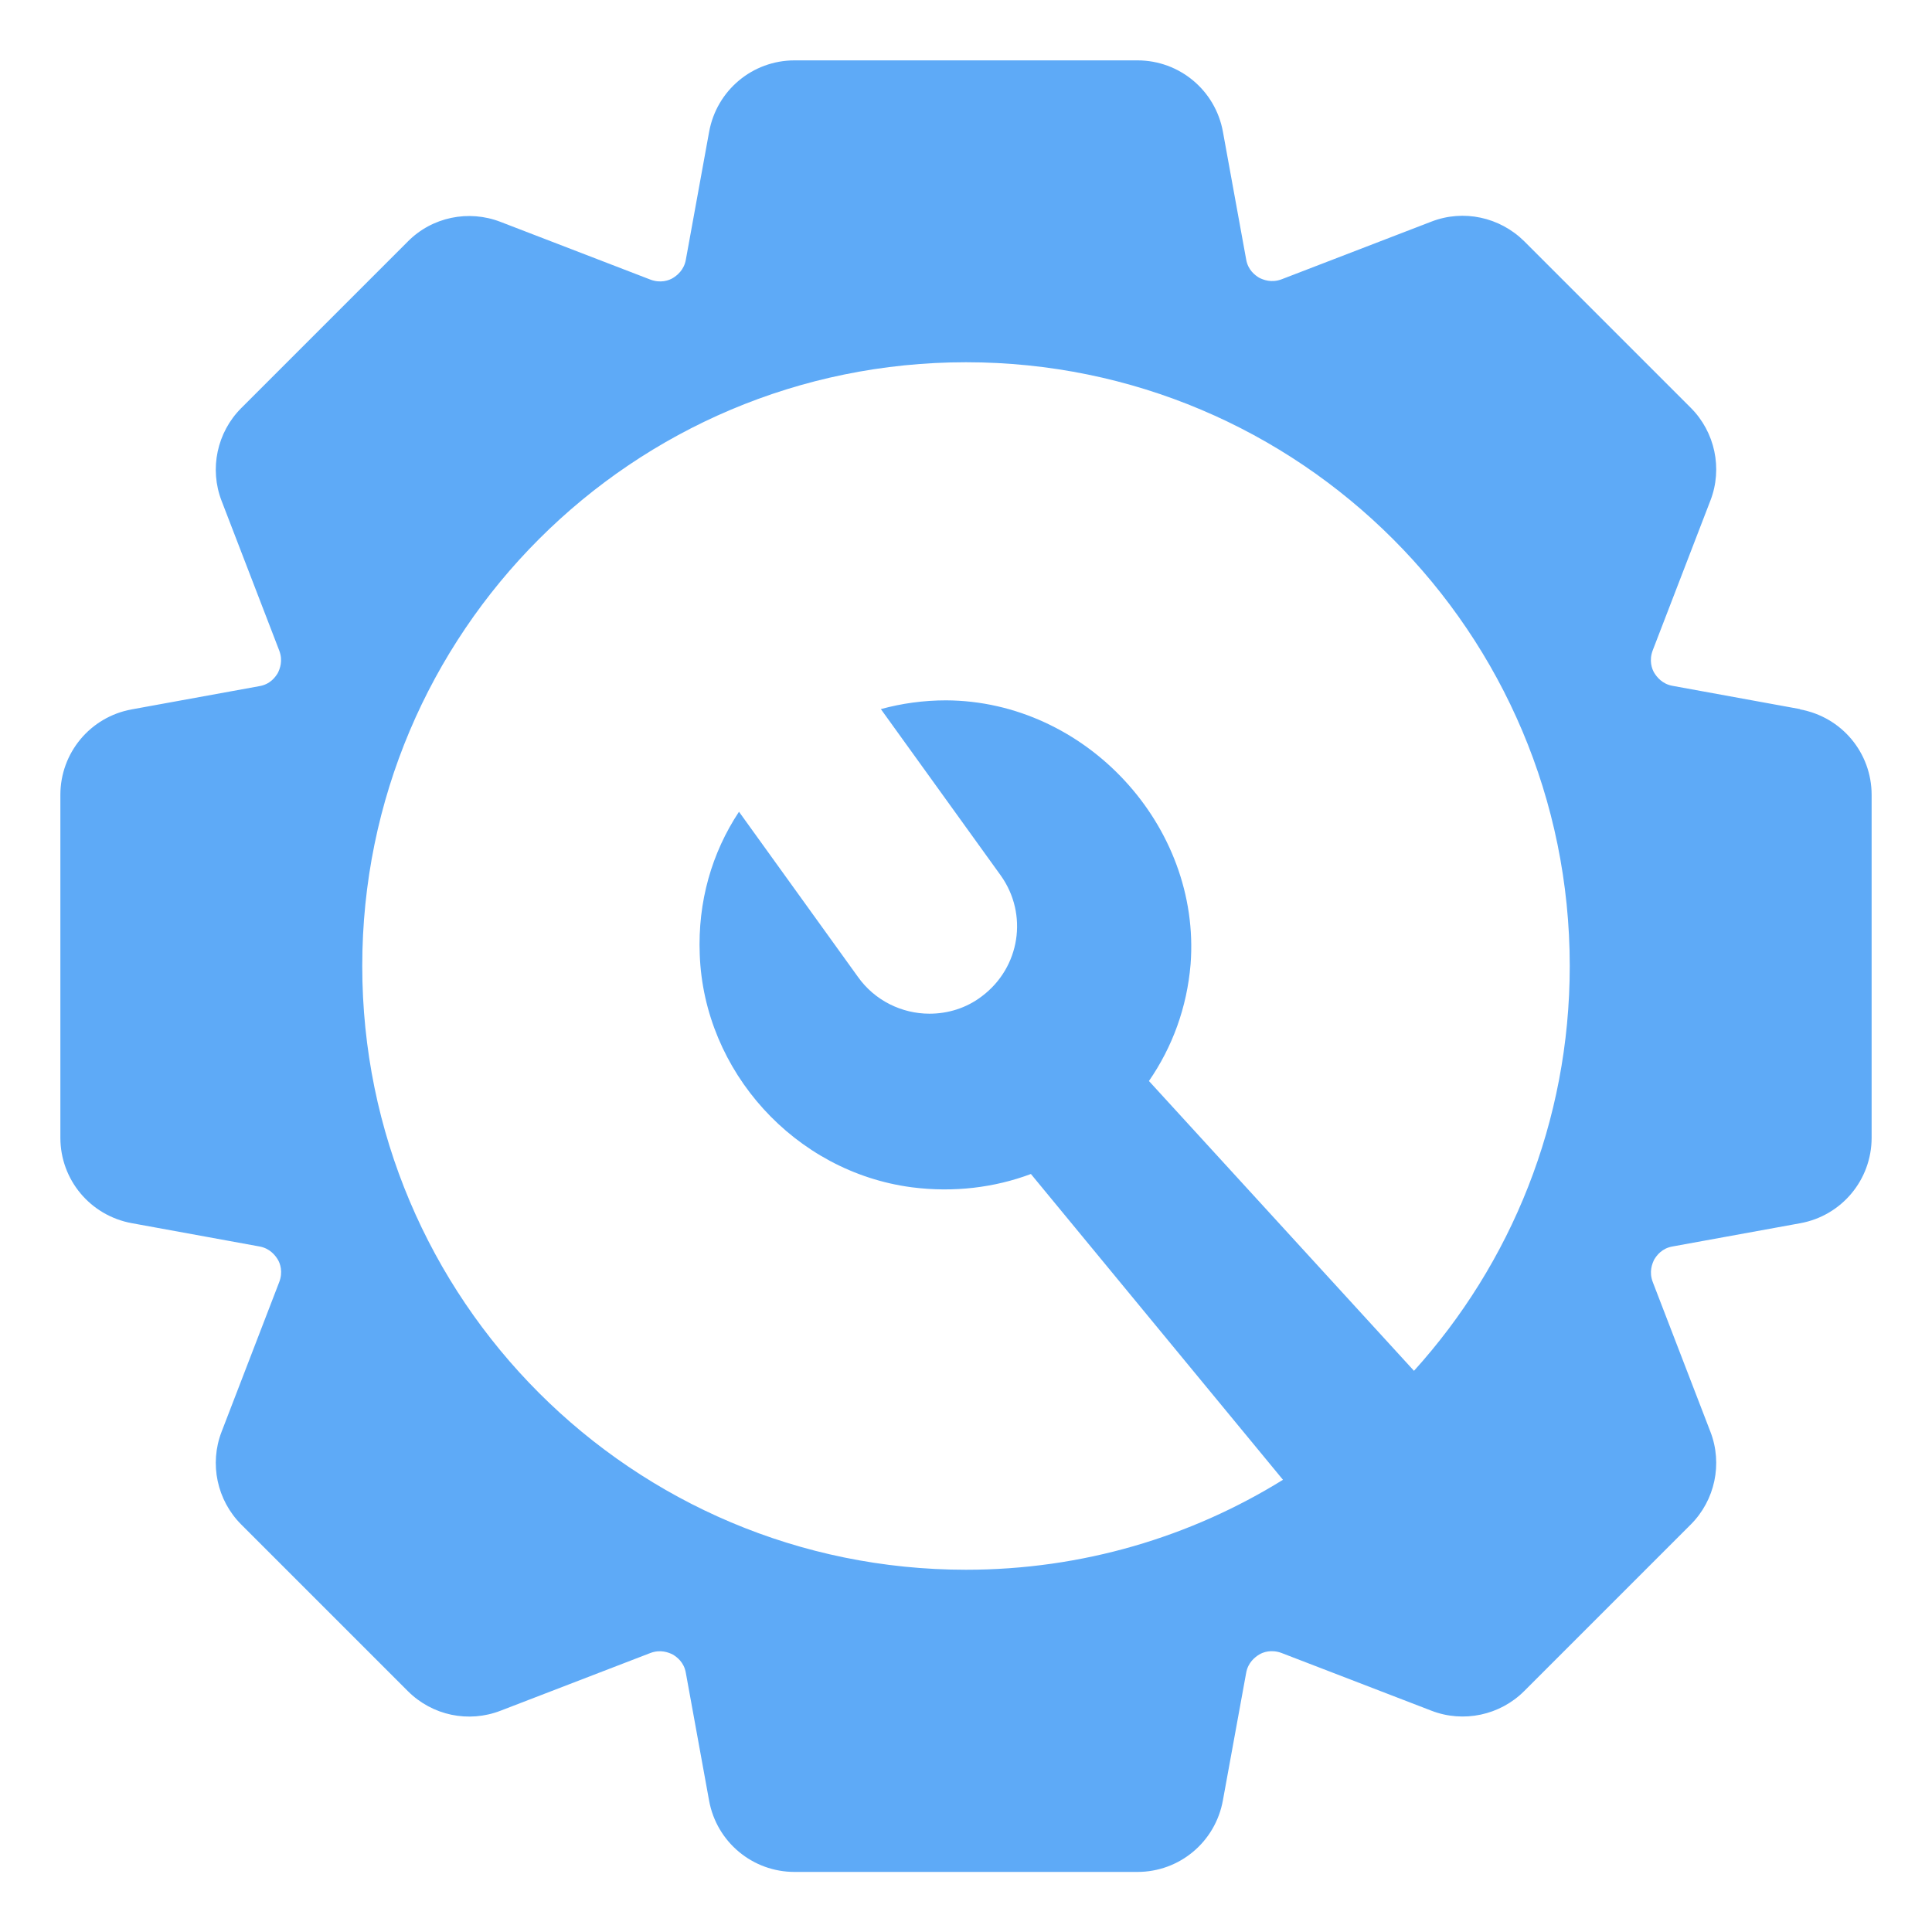 <?xml version="1.0" encoding="UTF-8"?> <svg xmlns="http://www.w3.org/2000/svg" width="500" height="500" viewBox="0 0 500 500" fill="none"><path d="M465.859 183.516L432.891 177.5C430.156 177.031 428.75 175.156 428.125 174.141C427.5 173.125 426.719 170.938 427.734 168.281L442.656 129.531C445.859 121.25 443.828 111.797 437.578 105.547L394.453 62.422C388.125 56.172 378.75 54.141 370.469 57.344L331.719 72.266C329.062 73.281 326.953 72.422 325.859 71.875C324.844 71.25 322.969 69.922 322.5 67.109L316.484 34.062C314.531 23.359 305.234 15.625 294.375 15.625H205.625C194.766 15.625 185.469 23.359 183.516 34.141L177.5 67.188C177.031 69.922 175.156 71.328 174.141 71.953C173.125 72.578 170.938 73.359 168.281 72.344L129.531 57.422C121.25 54.219 111.797 56.172 105.547 62.5L62.422 105.625C56.172 111.875 54.141 121.328 57.344 129.609L72.266 168.359C73.281 171.016 72.422 173.125 71.875 174.219C71.25 175.234 69.922 177.109 67.109 177.578L34.062 183.594C23.359 185.547 15.625 194.844 15.625 205.703V294.453C15.625 305.312 23.359 314.609 34.141 316.563L67.109 322.578C69.844 323.047 71.25 324.922 71.875 325.938C72.5 326.953 73.281 329.141 72.266 331.797L57.344 370.547C54.141 378.828 56.172 388.281 62.422 394.531L105.547 437.656C111.875 443.984 121.25 445.937 129.531 442.734L168.281 427.812C170.938 426.797 173.047 427.656 174.141 428.203C175.156 428.828 177.031 430.156 177.5 432.969L183.516 466.016C185.469 476.719 194.766 484.453 205.625 484.453H294.375C305.234 484.453 314.531 476.719 316.484 465.937L322.5 432.969C322.969 430.234 324.844 428.828 325.859 428.203C326.875 427.578 329.062 426.797 331.719 427.812L370.469 442.734C378.75 445.937 388.203 443.906 394.453 437.656L437.578 394.531C443.828 388.281 445.859 378.828 442.656 370.547L427.734 331.797C426.719 329.141 427.578 327.031 428.125 325.938C428.75 324.922 430.078 323.047 432.891 322.578L465.937 316.563C476.641 314.609 484.375 305.312 484.375 294.453V205.703C484.375 194.844 476.641 185.547 465.859 183.594V183.516ZM365.938 354.766L297.344 279.766C303.438 270.938 307.187 260.703 308.125 249.531C310.859 213.75 281.016 181.406 244.844 181.25C239.063 181.25 233.359 182.031 227.969 183.516L258.984 226.562C266.172 236.641 263.984 250.391 254.141 257.812C250.078 260.938 245.234 262.344 240.547 262.344C233.438 262.344 226.406 258.984 222.031 252.813L191.25 210.078C184.219 220.703 180.547 233.359 181.094 247.031C182.188 277.266 205.703 303.281 235.938 307.266C246.875 308.672 257.422 307.344 266.797 303.828L332.031 382.969C308.203 397.734 280.078 406.25 250 406.25C163.672 406.25 93.75 336.328 93.75 250C93.75 163.672 163.672 93.75 250 93.75C336.328 93.75 406.25 163.672 406.25 250C406.25 290.312 391.016 327.031 365.938 354.766Z" fill="#5EAAF7"></path></svg> 
